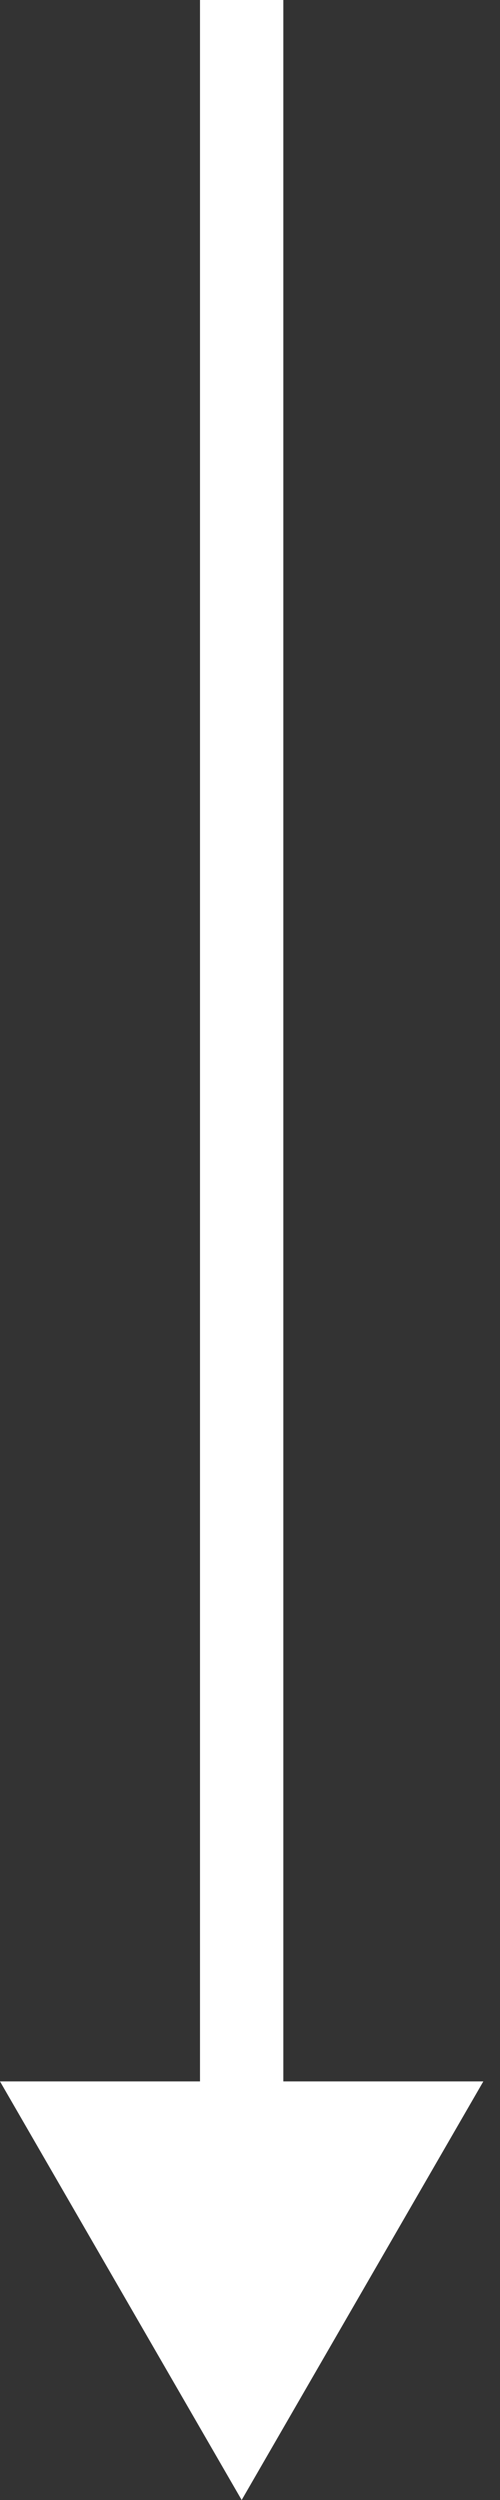 <?xml version="1.0" encoding="UTF-8"?>
<svg width="12px" height="60px" viewBox="0 0 12 60" version="1.1" xmlns="http://www.w3.org/2000/svg" xmlns:xlink="http://www.w3.org/1999/xlink">
    <rect x="0" y="0" width="12" height="60" fill="#333333" stroke="none"/>
    <title>index-process-arrow2</title>
    <g id="kuang" stroke="none" stroke-width="1" fill="none" fill-rule="evenodd">
        <g id="画板" transform="translate(-274, -683)" fill="#FFFFFF">
            <g id="index-process-arrow2" transform="translate(274, 683)">
                <g id="编组" transform="translate(5.8, 30) rotate(90) translate(-5.8, -30)translate(-24.2, 24.2)">
                    <polygon id="路径" points="49.954 11.6 60 5.8 49.954 0 49.954 4.8 0 4.8 0 6.8 49.954 6.8"></polygon>
                </g>
            </g>
        </g>
    </g>
</svg>